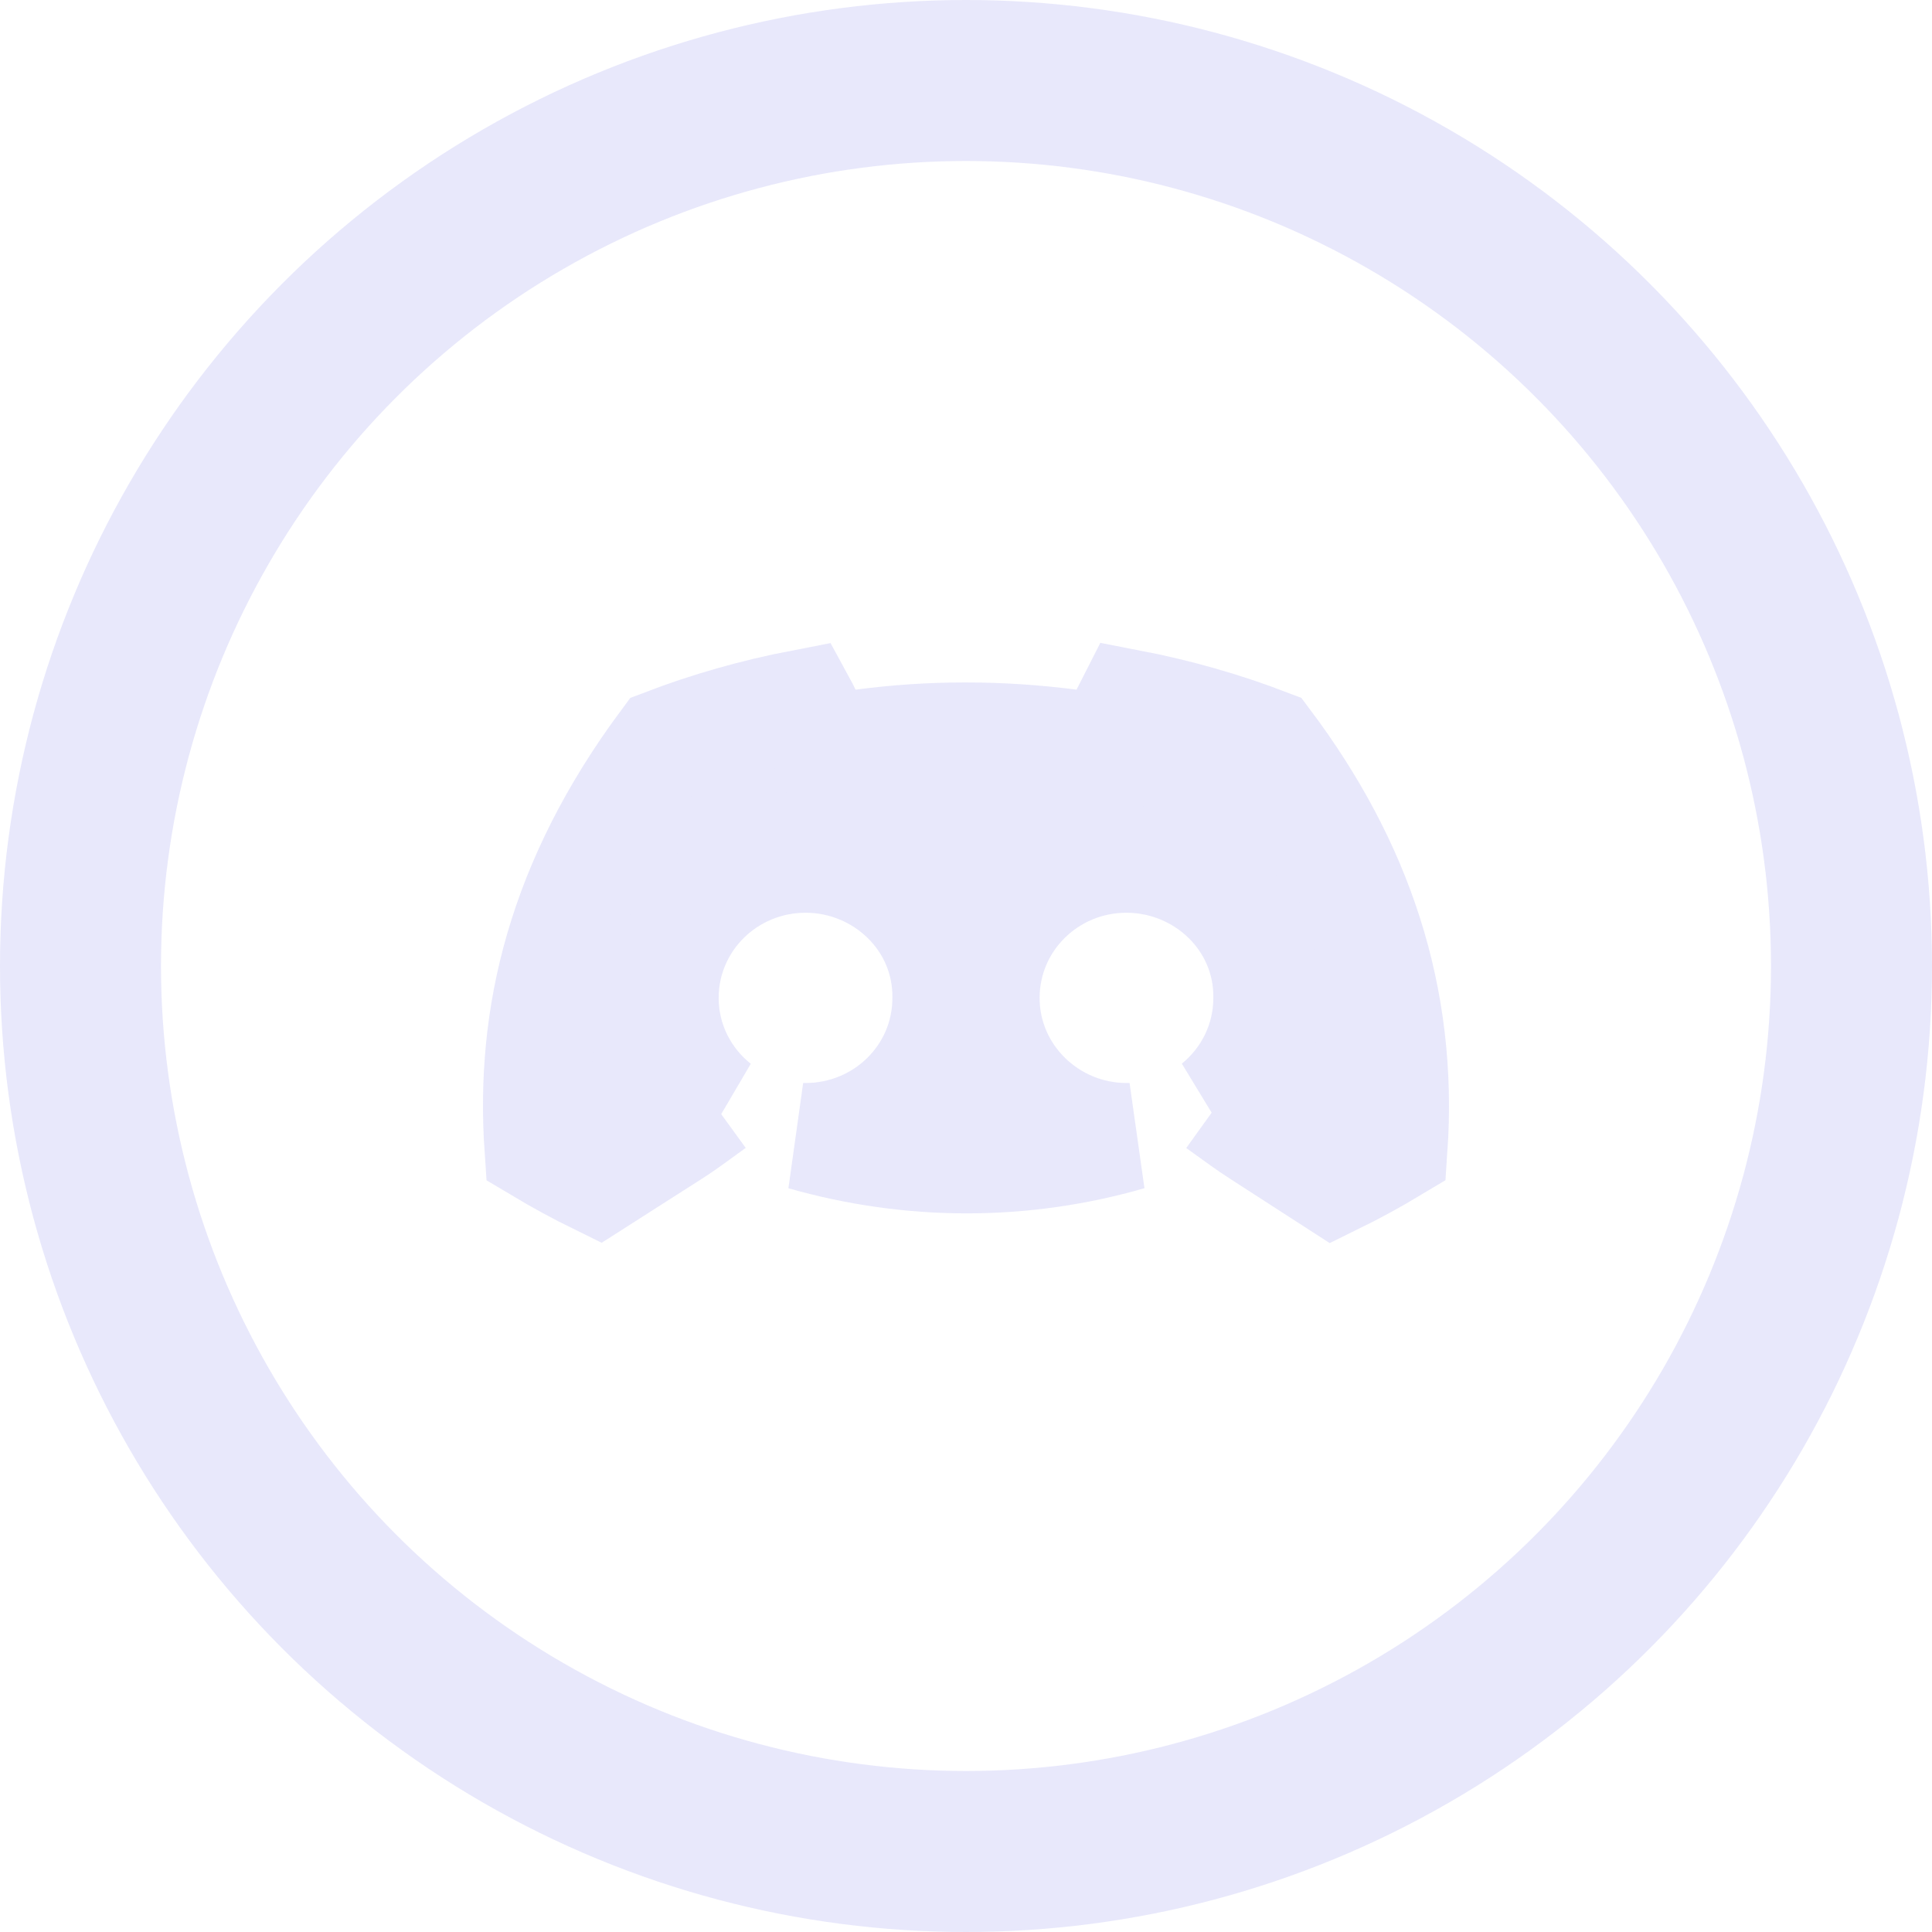 <svg width="24" height="24" viewBox="0 0 24 24" fill="none" xmlns="http://www.w3.org/2000/svg">
<g clip-path="url(#clip0_2093_15625)">
<path d="M17.315 14.269C17.062 14.421 16.812 14.556 16.563 14.678L15.648 14.087C15.572 14.039 15.498 13.988 15.424 13.935L15.125 13.72L15.102 13.73C15.489 13.415 15.737 12.939 15.739 12.403C15.753 11.428 14.943 10.672 13.993 10.672C13.03 10.672 12.248 11.44 12.248 12.397C12.248 13.358 13.045 14.12 13.993 14.12C14.006 14.12 14.019 14.12 14.032 14.12C12.708 14.502 11.315 14.502 9.977 14.12C9.987 14.12 9.997 14.12 10.007 14.12C10.966 14.12 11.75 13.358 11.752 12.402C11.766 11.428 10.956 10.672 10.007 10.672C9.043 10.672 8.261 11.441 8.261 12.397C8.261 12.941 8.517 13.422 8.911 13.736L8.872 13.72L8.573 13.937C8.502 13.988 8.429 14.038 8.355 14.085L7.431 14.675C7.184 14.554 6.936 14.419 6.685 14.269C6.571 12.625 6.963 10.958 8.249 9.223C8.795 9.014 9.369 8.85 9.966 8.735C9.989 8.777 10.01 8.819 10.028 8.857L10.238 9.291L10.716 9.228C11.563 9.116 12.42 9.116 13.287 9.228L13.763 9.29L13.973 8.857C13.991 8.819 14.012 8.778 14.034 8.735C14.629 8.85 15.203 9.014 15.748 9.223C16.877 10.729 17.446 12.384 17.315 14.269Z" fill="#E8E8FB" stroke="#E8E8FB" stroke-width="1.333"/>
<circle cx="12" cy="12" r="11" stroke="#E8E8FB" stroke-width="2"/>
</g>
<defs>
<clipPath id="clip0_2093_15625">
<rect width="24" height="24" fill="white"/>
</clipPath>
</defs>
</svg>
